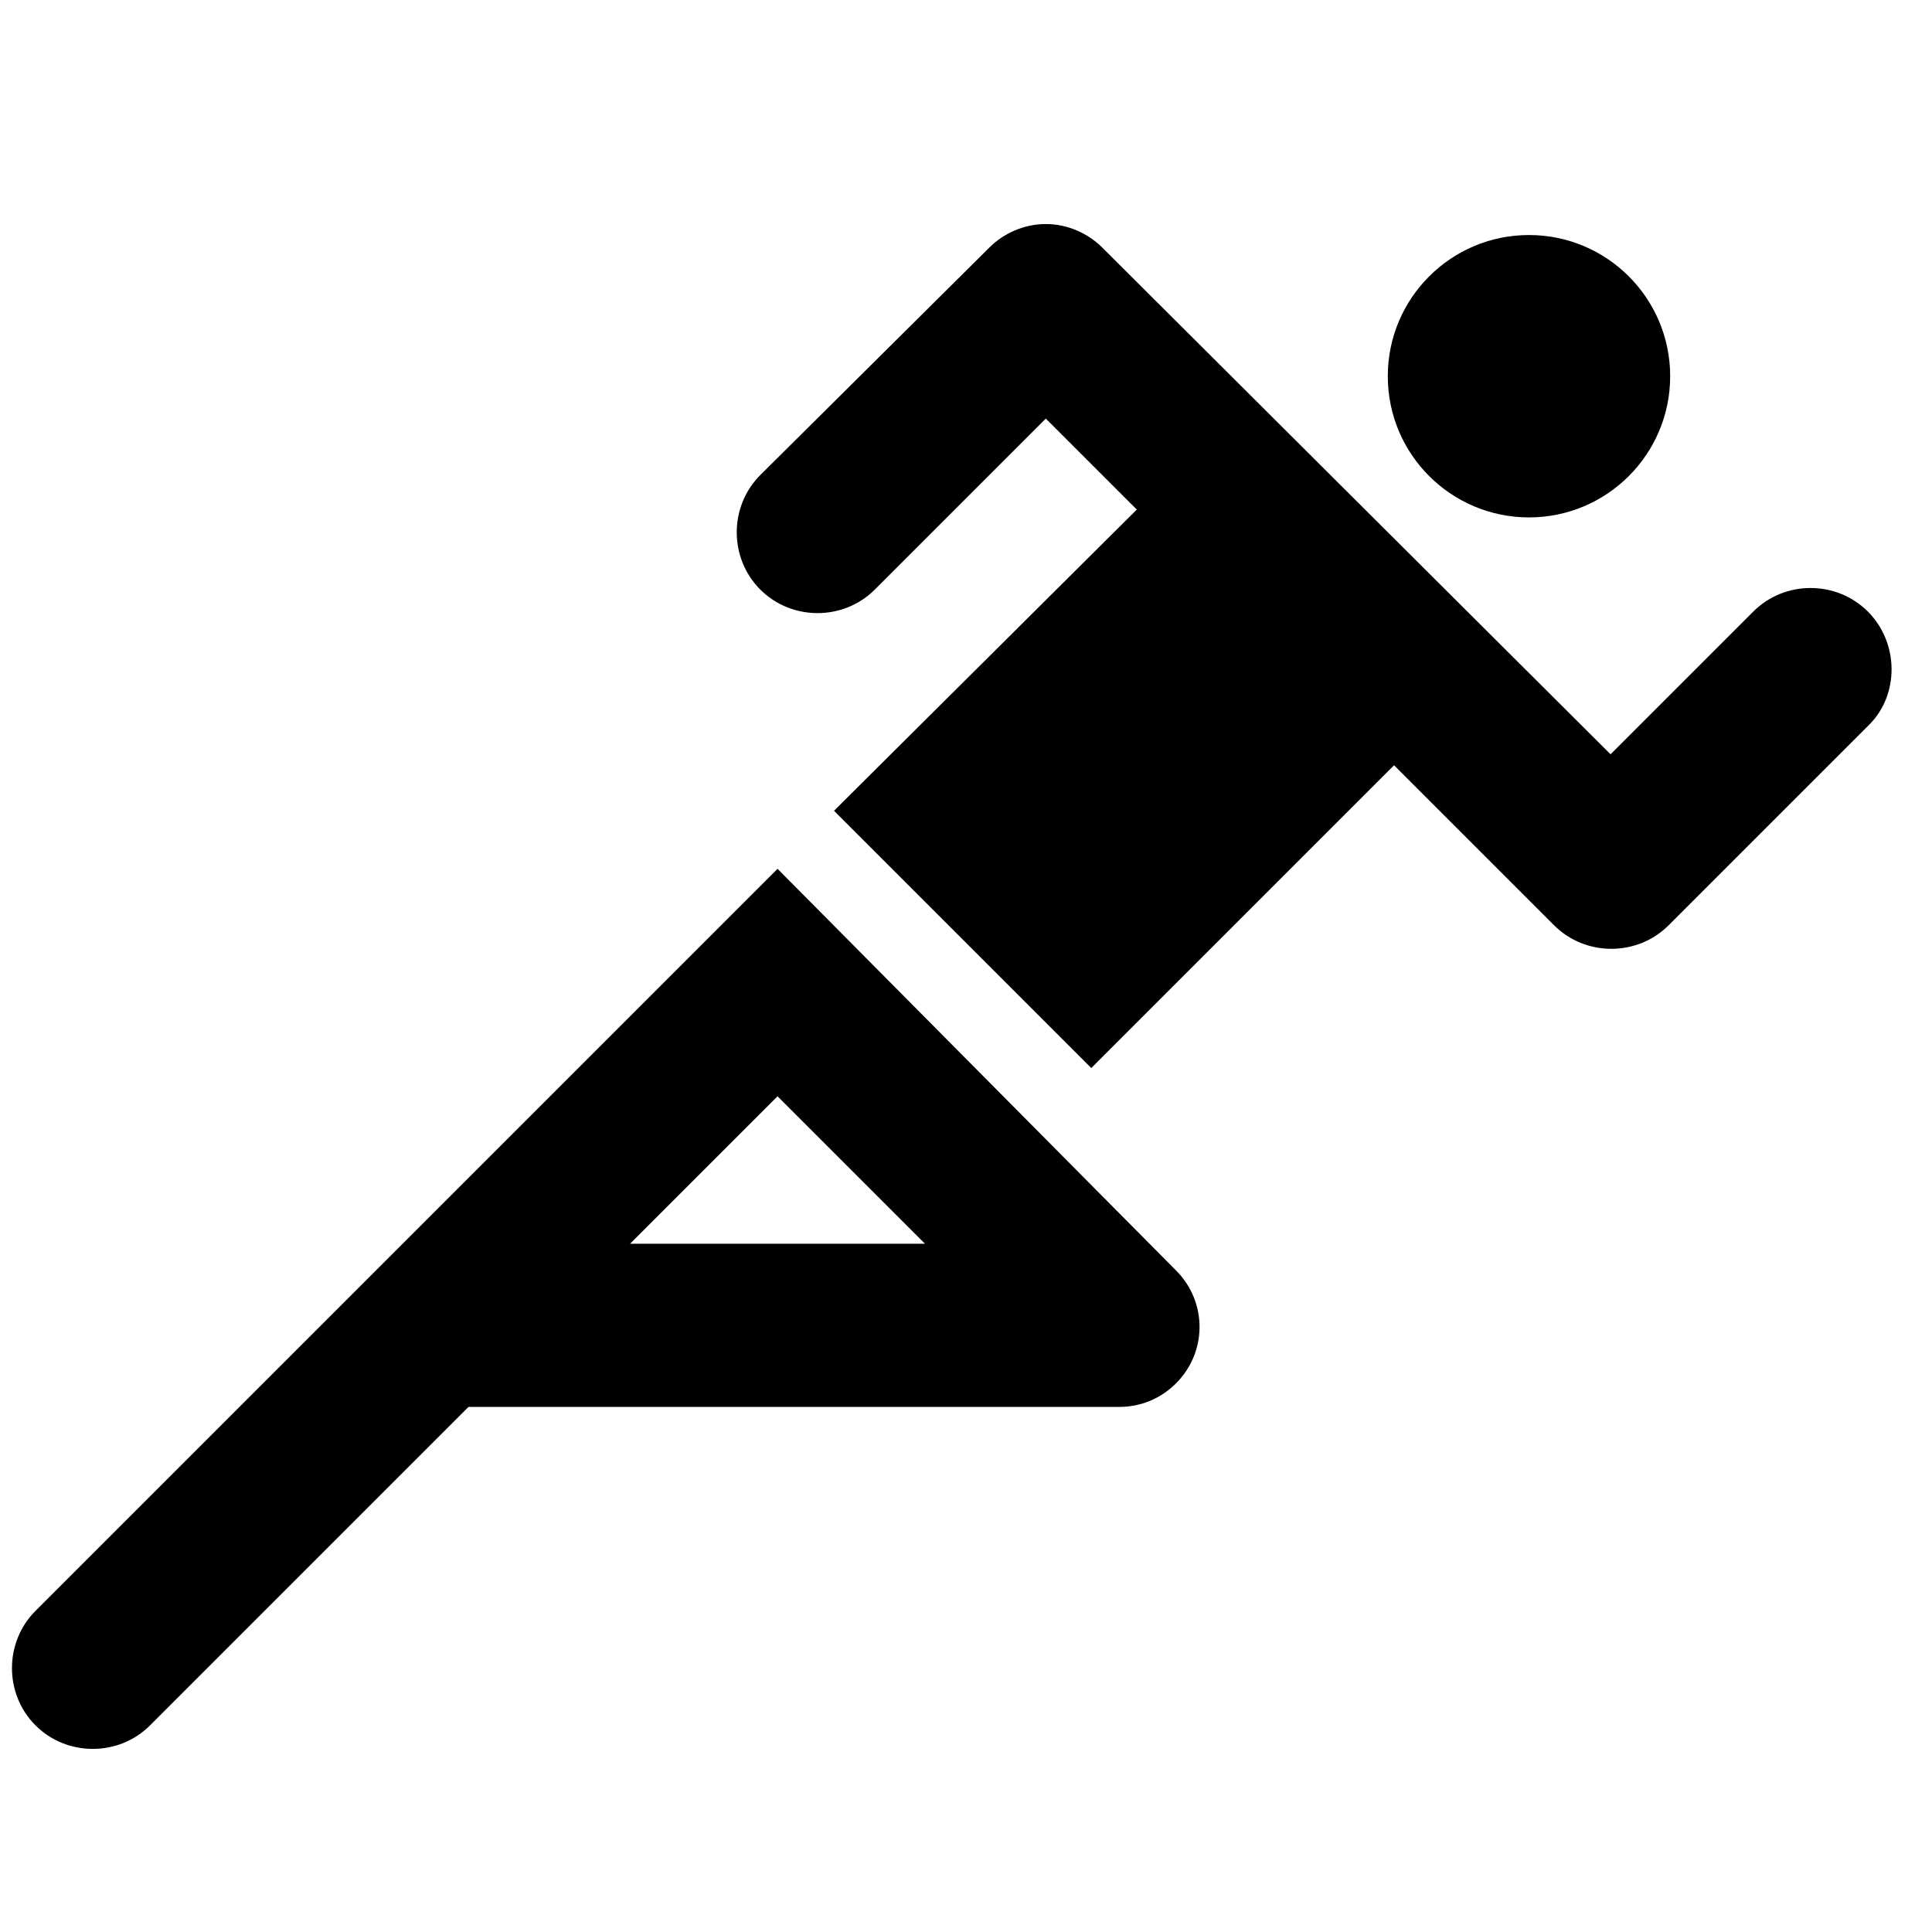 <svg xmlns="http://www.w3.org/2000/svg" xml:space="preserve" id="Pictogram" version="1.1" viewBox="0 0 100 100"><style id="style2" type="text/css">.st0{fill:none}</style><g id="g10" transform="matrix(.812 0 0 .812 -8.556 -9.759)"><path id="path4" d="m60.1 67.4-47.3 47.3c-2 2-2 5.3 0 7.3s5.3 2 7.3 0l20.3-20.3h41.5c1.3 0 2.6-.5 3.6-1.5s1.5-2.3 1.5-3.6c0-1.3-.5-2.6-1.5-3.6Zm0 14.5 9.4 9.4H50.7Z"/><path id="path6" d="M129.6 51c-2-2-5.3-2-7.3 0l-9.1 9.1-32.4-32.3c-.9-.9-2.2-1.5-3.6-1.5s-2.7.6-3.6 1.5L59 42.3c-2 2-2 5.3 0 7.3s5.3 2 7.3 0l10.9-10.9 5.8 5.8-19.3 19.2 16.4 16.4 19.3-19.3L109.6 71c2 2 5.3 2 7.3 0l12.8-12.8c1.9-1.9 1.9-5.2-.1-7.2z"/><circle id="circle8" cx="108" cy="36" r="9"/></g></svg>